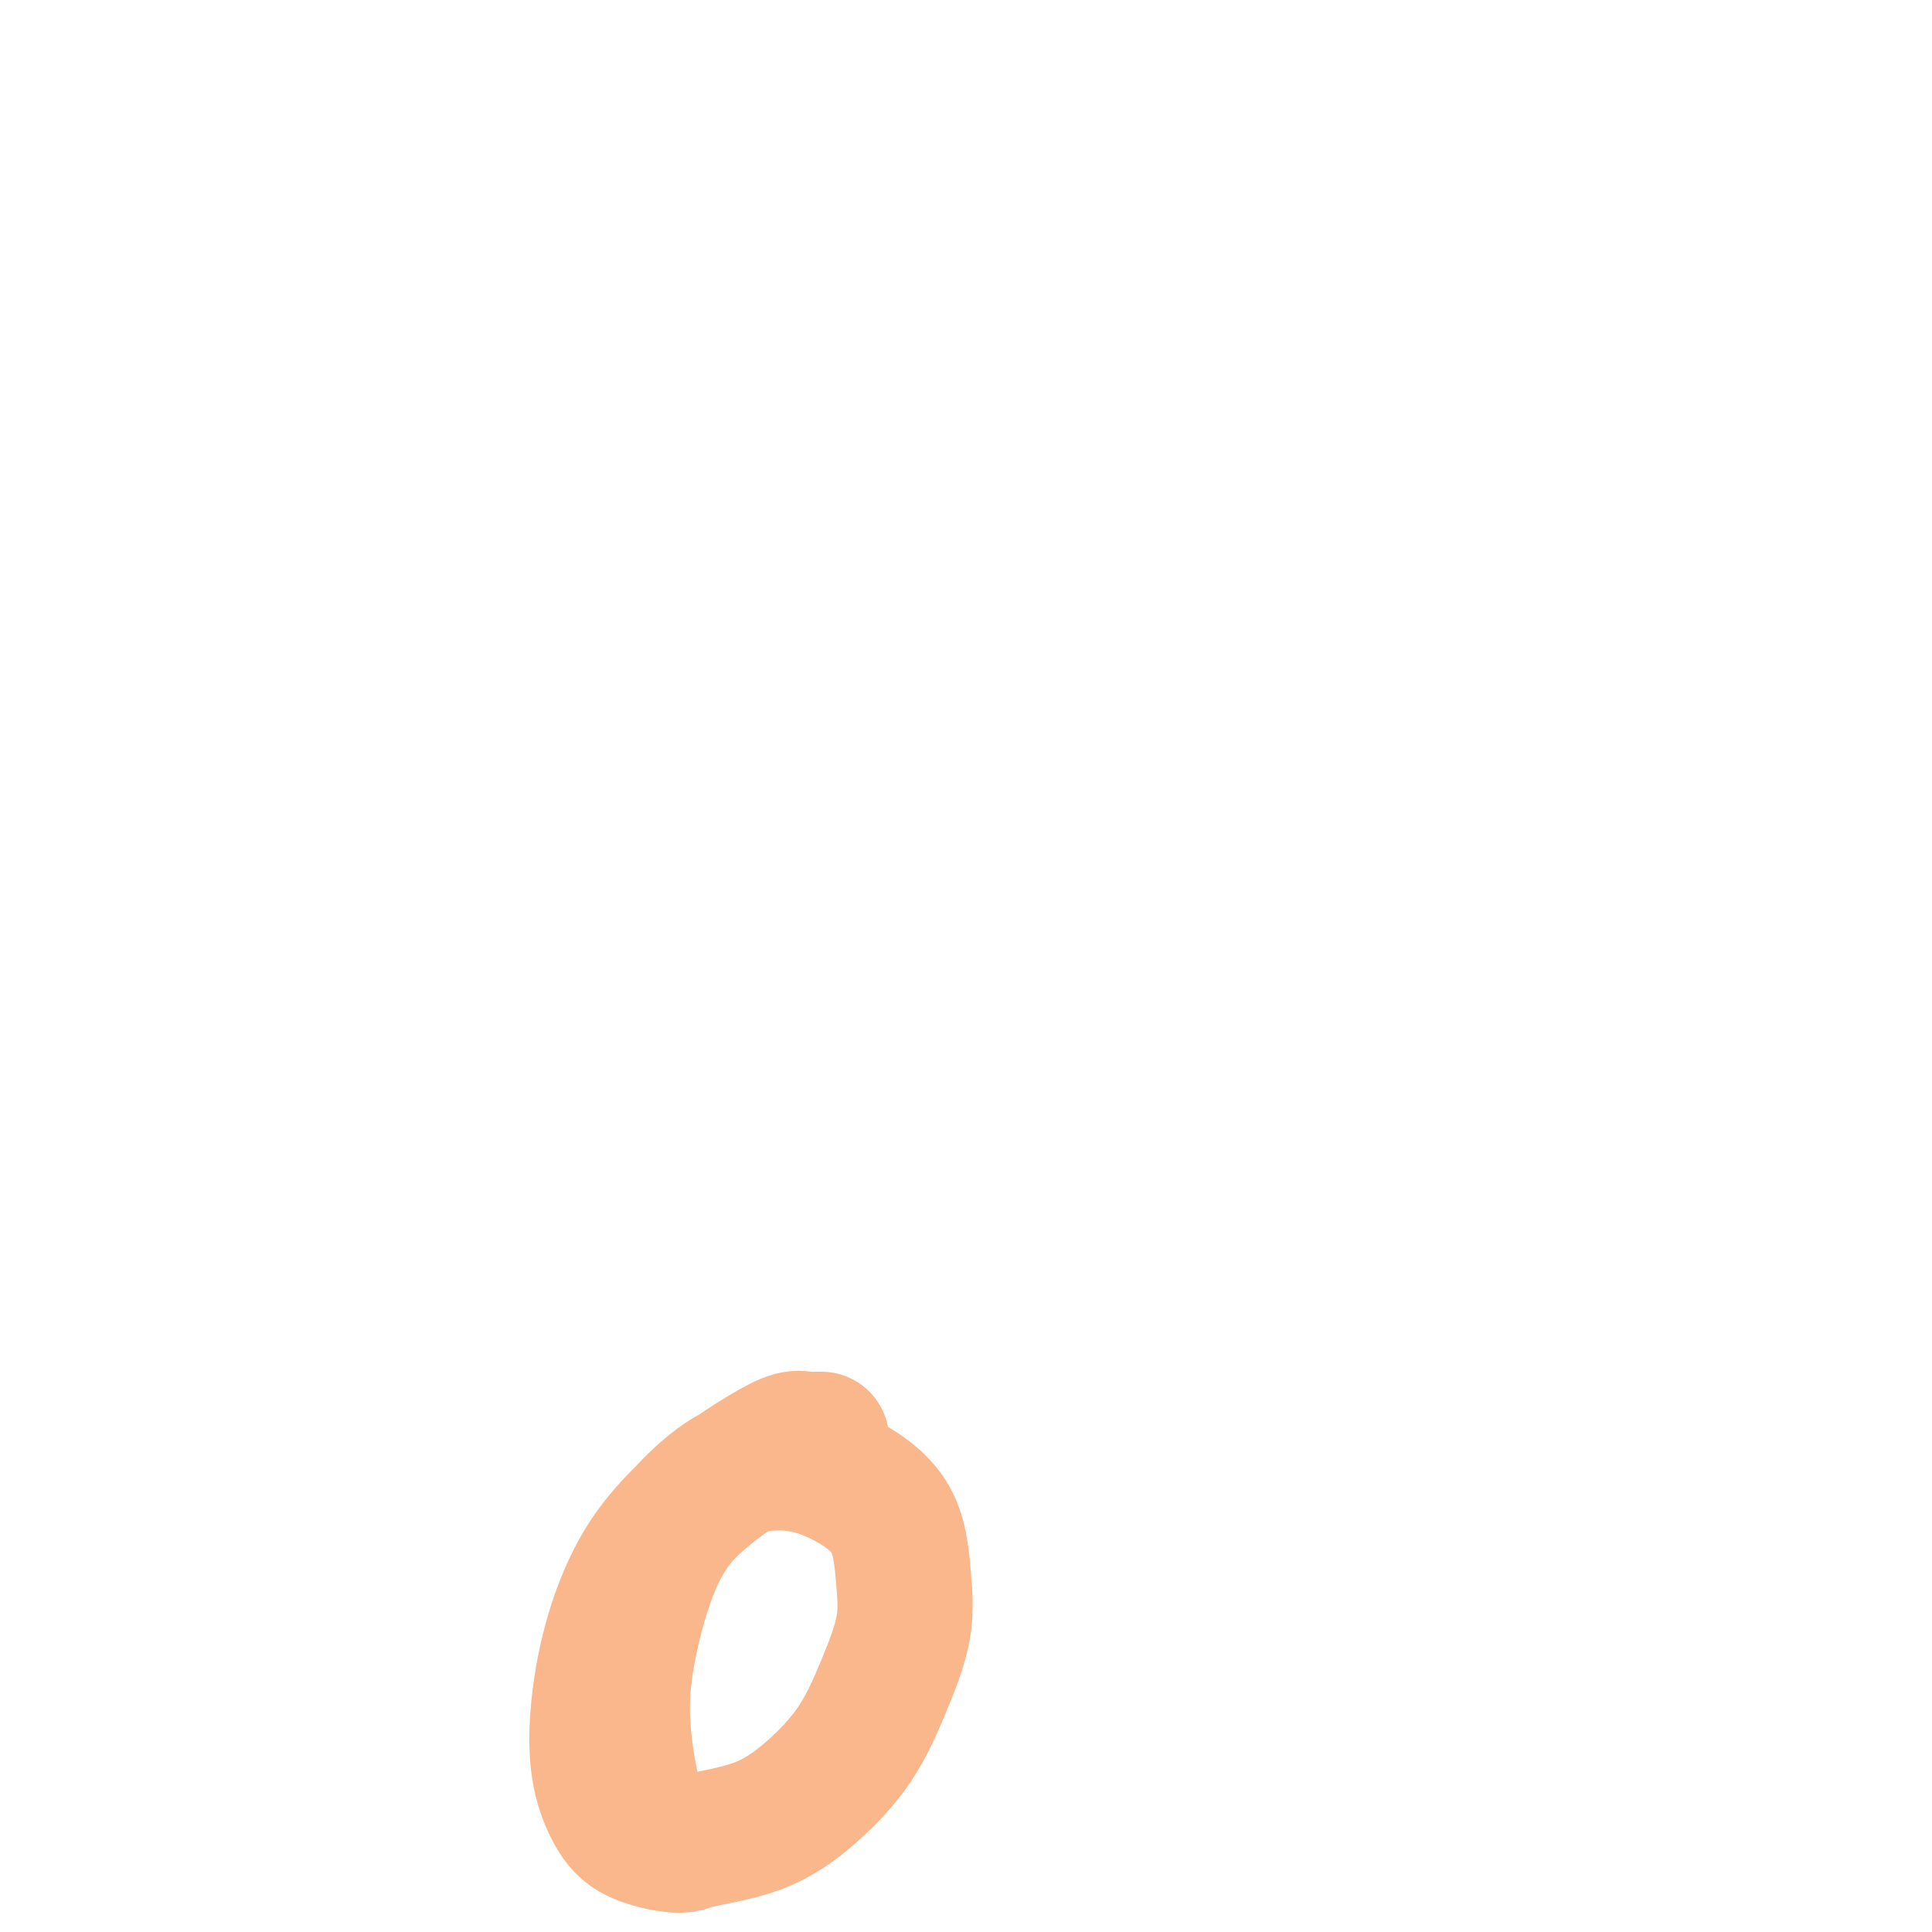 <svg viewBox='0 0 400 400' version='1.1' xmlns='http://www.w3.org/2000/svg' xmlns:xlink='http://www.w3.org/1999/xlink'><g fill='none' stroke='#FBB78C' stroke-width='28' stroke-linecap='round' stroke-linejoin='round'><path d='M170,298c0.068,0.004 0.136,0.008 0,0c-0.136,-0.008 -0.477,-0.027 -1,0c-0.523,0.027 -1.228,0.100 -2,0c-0.772,-0.100 -1.611,-0.372 -3,0c-1.389,0.372 -3.327,1.386 -6,3c-2.673,1.614 -6.082,3.826 -9,6c-2.918,2.174 -5.344,4.311 -8,7c-2.656,2.689 -5.541,5.930 -8,10c-2.459,4.070 -4.494,8.970 -6,14c-1.506,5.030 -2.485,10.189 -3,15c-0.515,4.811 -0.567,9.273 0,13c0.567,3.727 1.754,6.719 3,9c1.246,2.281 2.553,3.850 5,5c2.447,1.150 6.036,1.881 8,2c1.964,0.119 2.303,-0.374 5,-1c2.697,-0.626 7.753,-1.384 12,-3c4.247,-1.616 7.685,-4.089 11,-7c3.315,-2.911 6.507,-6.261 9,-10c2.493,-3.739 4.288,-7.869 6,-12c1.712,-4.131 3.341,-8.263 4,-12c0.659,-3.737 0.350,-7.078 0,-11c-0.350,-3.922 -0.739,-8.423 -3,-12c-2.261,-3.577 -6.392,-6.230 -10,-8c-3.608,-1.770 -6.693,-2.658 -10,-3c-3.307,-0.342 -6.835,-0.139 -10,1c-3.165,1.139 -5.966,3.214 -9,6c-3.034,2.786 -6.299,6.282 -9,12c-2.701,5.718 -4.837,13.656 -6,20c-1.163,6.344 -1.351,11.093 -1,16c0.351,4.907 1.243,9.974 2,13c0.757,3.026 1.378,4.013 2,5'/></g>
</svg>